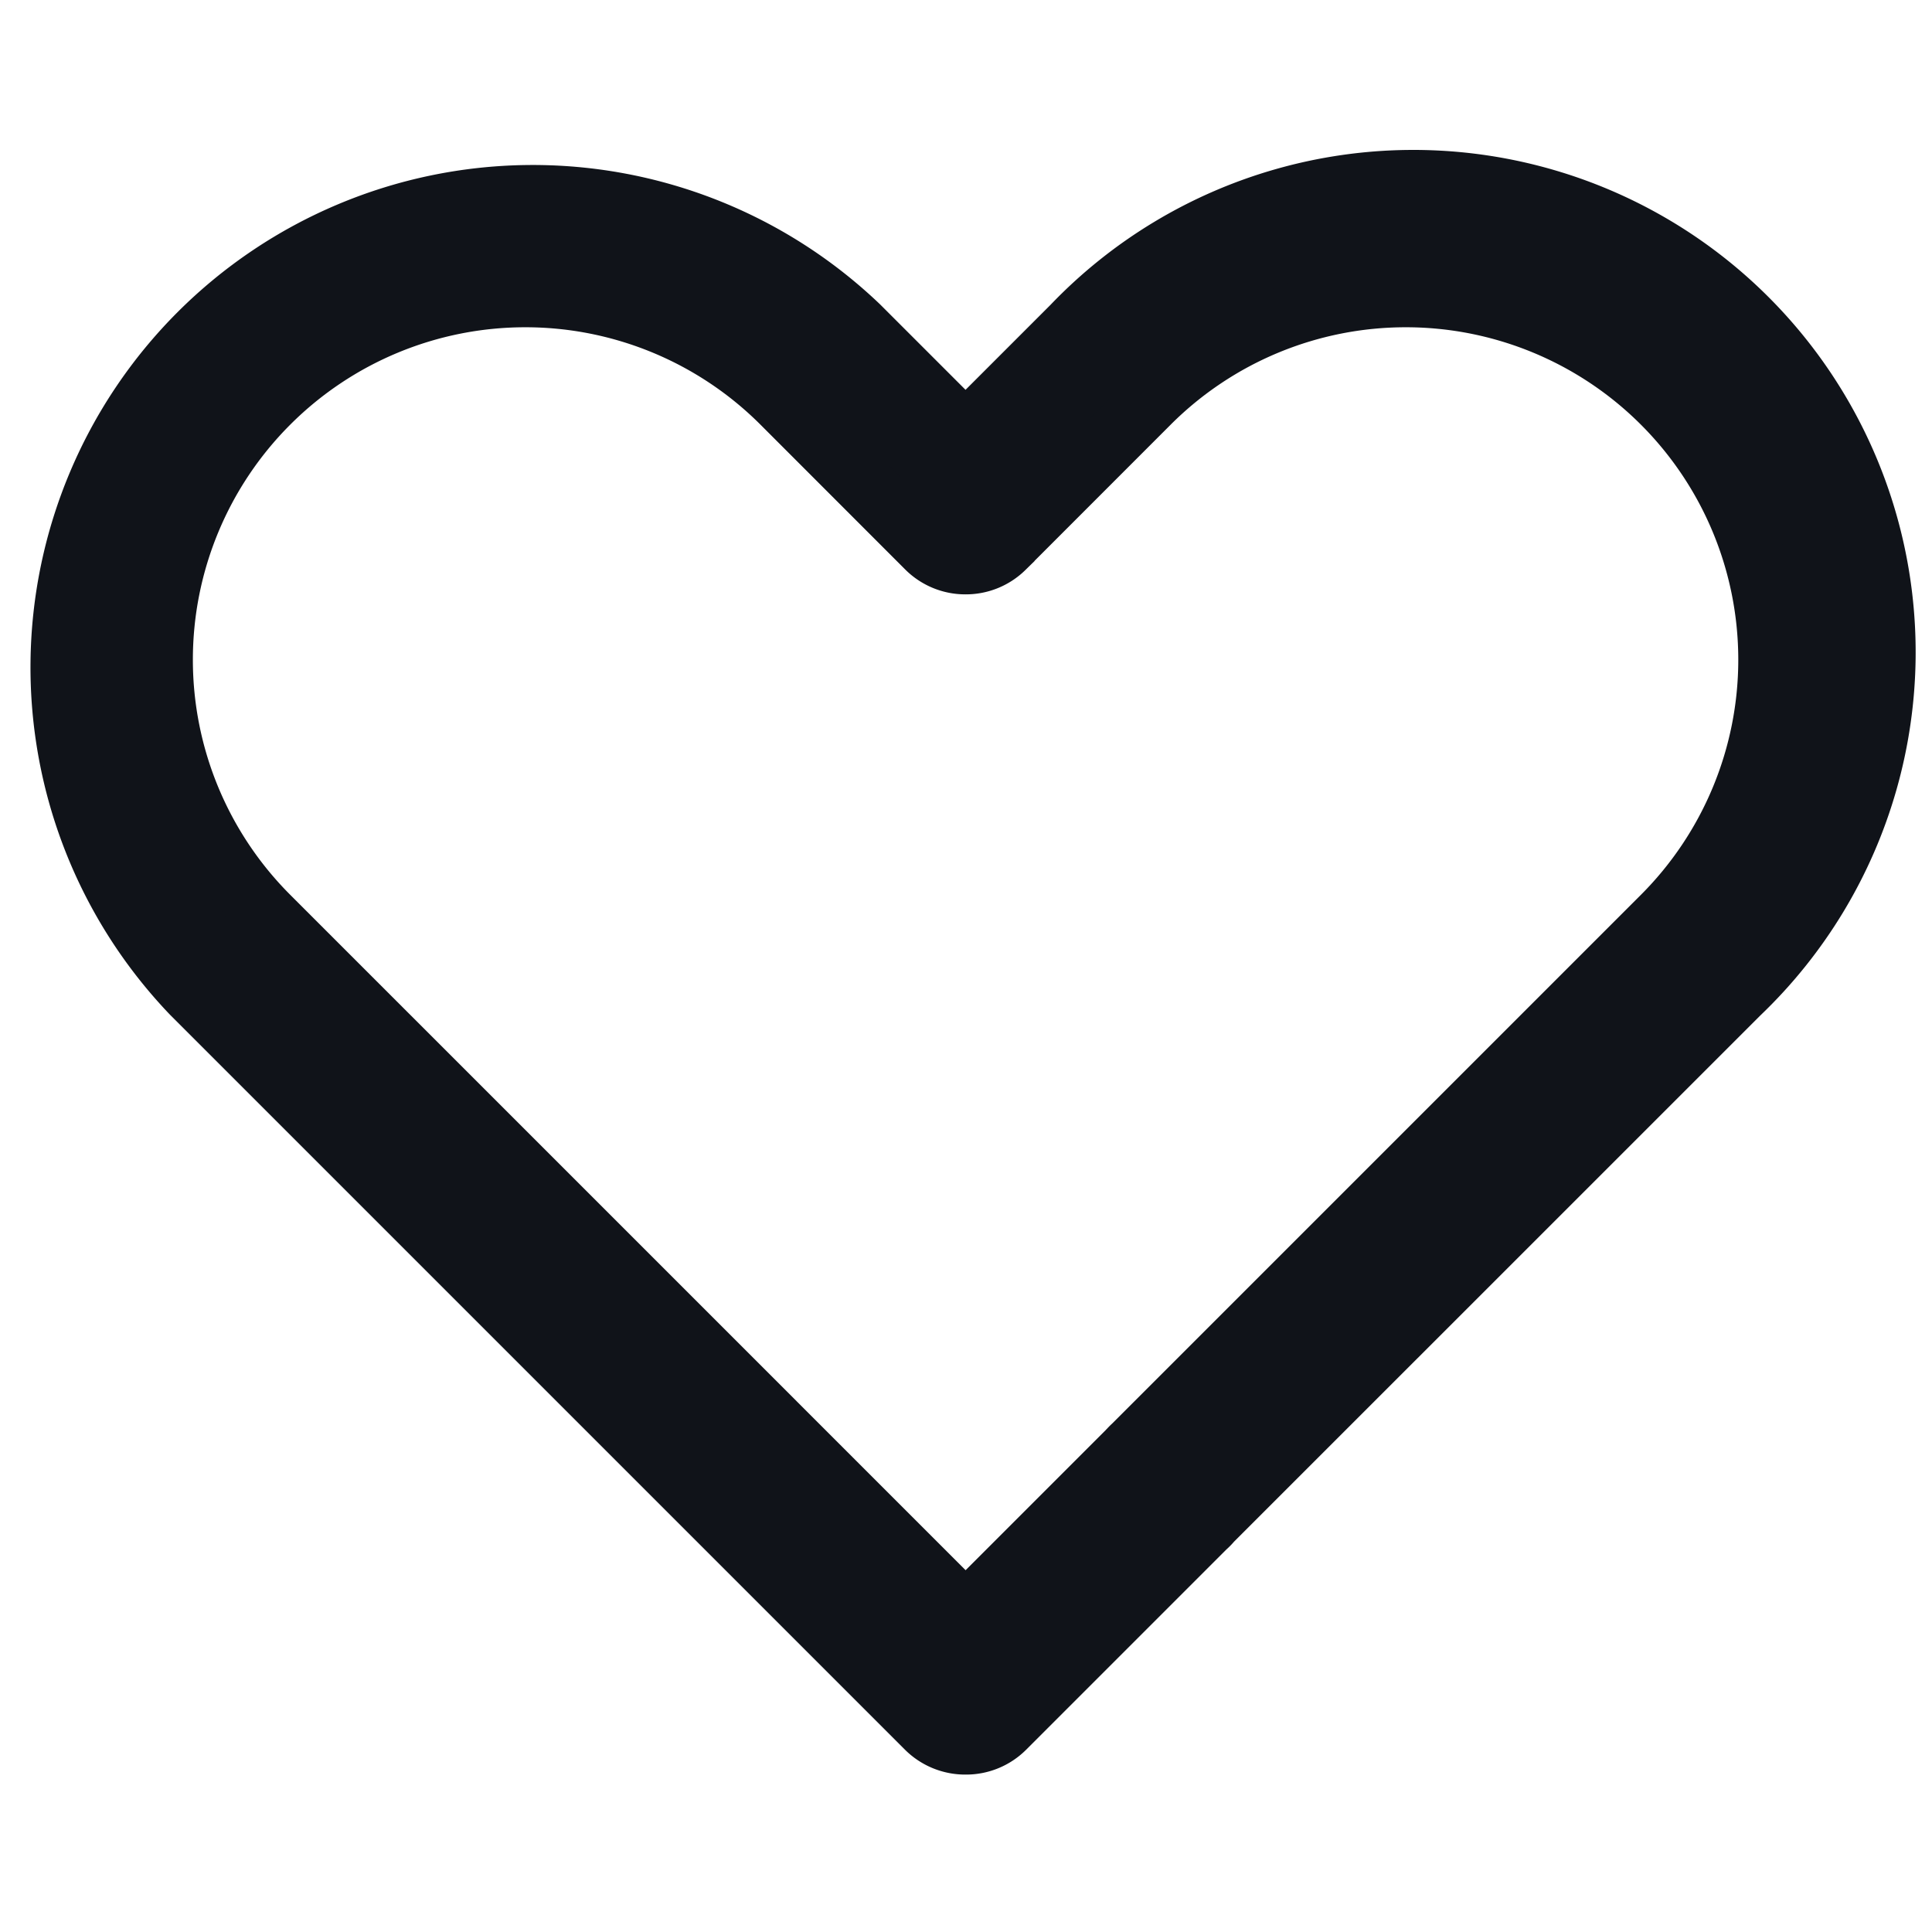<svg xmlns="http://www.w3.org/2000/svg" width="25" height="25" viewBox="0 0 25 25">
    <defs>
        <clipPath id="1xa2zlf97a">
            <path data-name="사각형 3643" transform="translate(.429)" style="fill:#fff;stroke:#707070" d="M0 0h25v25H0z"/>
        </clipPath>
    </defs>
    <g transform="translate(-.429)" style="clip-path:url(#1xa2zlf97a)">
        <path data-name="사각형 3642" transform="translate(.429)" style="fill:none" d="M0 0h25v25H0z"/>
        <path data-name="패스 7031" d="M382.2 817.048a.705.705 0 0 1-.5-.2l-9.513-9.513a6.1 6.1 0 0 1 8.624-8.625l1.385 1.385 1.385-1.385a6.1 6.1 0 1 1 8.624 8.625l-6.91 6.909a.7.7 0 0 1-.987-.987l6.91-6.91a4.7 4.7 0 0 0-6.65-6.65l-1.878 1.879a.7.7 0 0 1-.494.2.7.7 0 0 1-.493-.2l-1.878-1.879a4.7 4.7 0 0 0-6.65 6.65l9.022 9.022 2.112-2.112a.7.7 0 1 1 .988.987l-2.6 2.6a.7.7 0 0 1-.497.204z" transform="translate(-369.273 -794.485)" style="fill:#101319;stroke:#101319;stroke-width:.8px"/>
    </g>
</svg>
